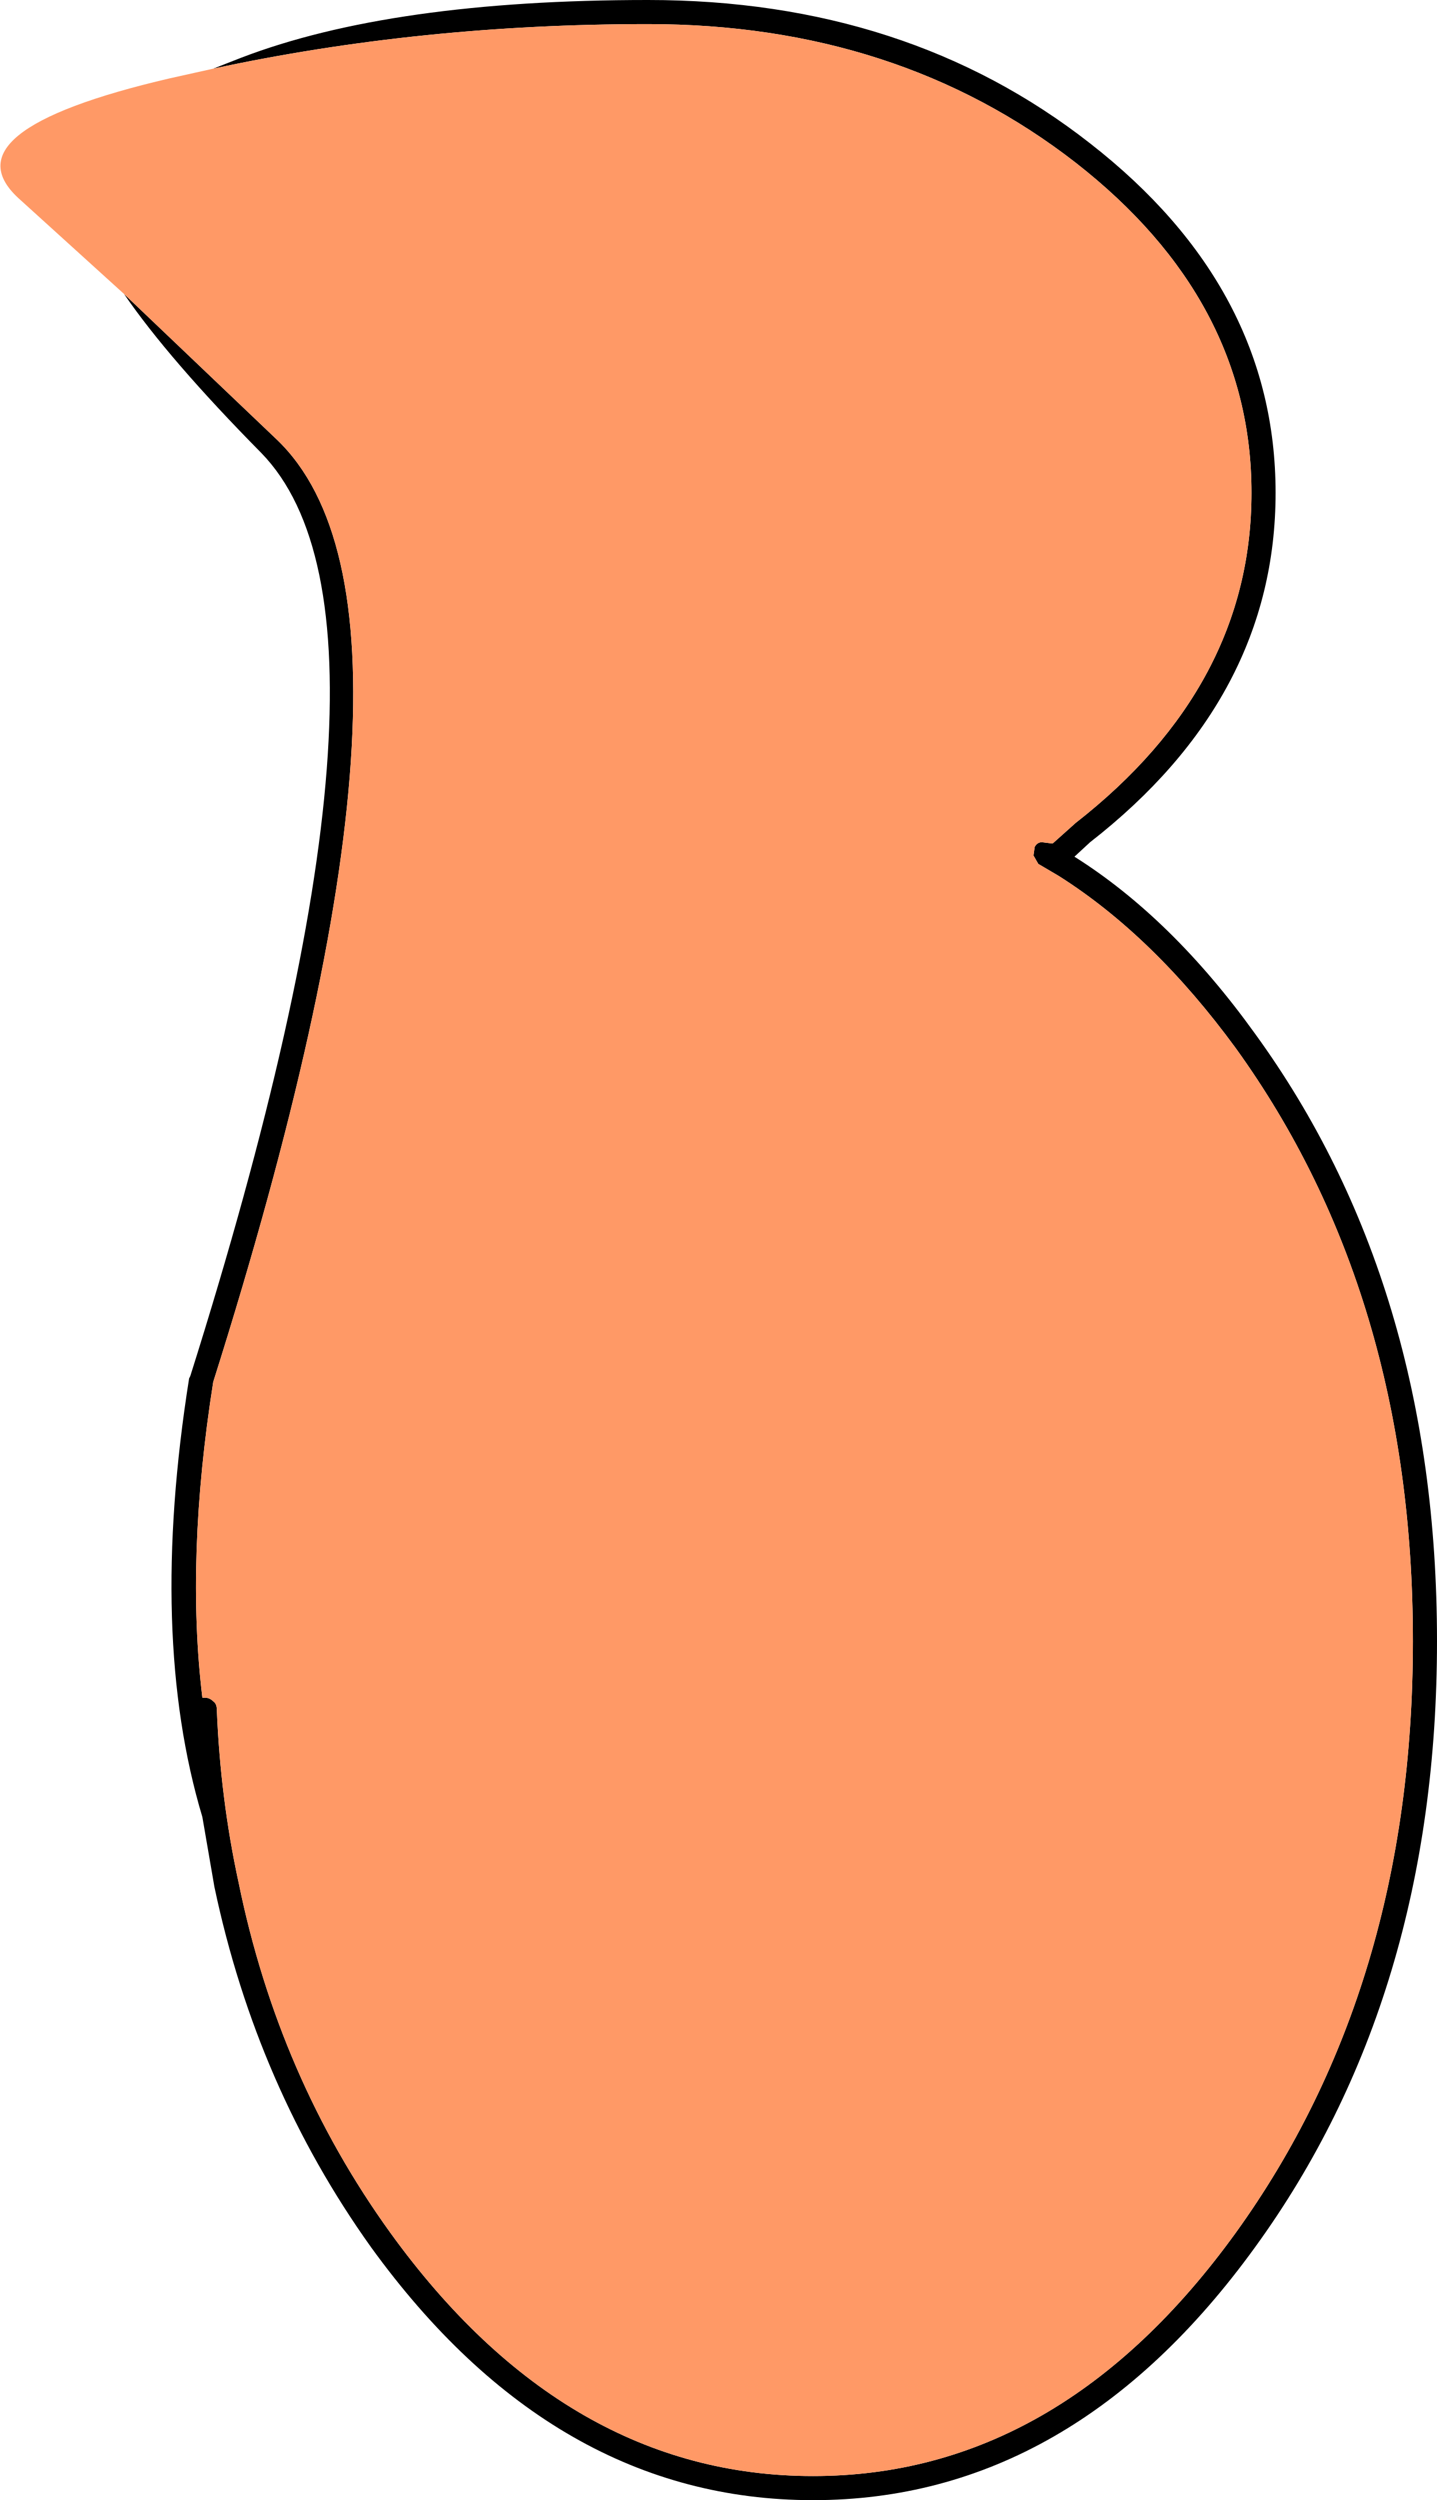 <?xml version="1.0" encoding="UTF-8" standalone="no"?>
<svg xmlns:xlink="http://www.w3.org/1999/xlink" height="103.75px" width="59.65px" xmlns="http://www.w3.org/2000/svg">
  <g transform="matrix(1.0, 0.0, 0.0, 1.0, 28.2, 45.45)">
    <path d="M-19.8 25.0 L-19.7 25.0 Q-19.5 25.0 -19.35 25.15 -19.2 25.25 -19.2 25.5 -19.05 29.2 -18.3 32.65 -16.65 40.75 -12.0 47.2 -4.7 57.3 5.55 57.3 15.8 57.3 23.1 47.2 30.45 37.0 30.45 22.65 30.45 8.25 23.1 -1.95 19.7 -6.6 15.75 -9.1 L14.9 -9.6 14.7 -9.95 14.75 -10.3 Q14.85 -10.5 15.05 -10.5 L15.45 -10.45 15.5 -10.45 16.25 -9.95 16.3 -9.95 16.4 -9.9 16.3 -9.95 16.25 -9.95 15.5 -10.45 16.45 -11.3 Q23.75 -17.0 23.75 -25.0 23.75 -33.0 16.45 -38.7 9.05 -44.45 -1.3 -44.45 -10.75 -44.45 -19.35 -42.6 L-18.2 -43.05 Q-11.95 -45.45 -1.3 -45.45 9.45 -45.45 17.05 -39.5 24.75 -33.5 24.75 -25.0 24.75 -16.5 17.05 -10.5 L16.4 -9.9 Q20.45 -7.35 23.9 -2.55 31.45 7.85 31.45 22.65 31.45 37.4 23.9 47.8 16.3 58.3 5.55 58.3 -5.2 58.3 -12.8 47.8 -17.55 41.15 -19.3 32.85 L-19.8 29.95 -20.2 25.55 -20.05 25.15 -19.8 25.0 -20.05 25.15 -20.2 25.55 -19.8 29.95 Q-22.05 22.45 -20.35 11.75 L-20.3 11.65 Q-10.45 -19.55 -17.35 -26.65 -21.2 -30.55 -23.05 -33.25 L-16.7 -27.2 Q-9.25 -20.05 -19.35 11.9 -20.5 19.2 -19.8 25.0" fill="#000000" fill-rule="evenodd" stroke="none"/>
    <path d="M15.5 -10.45 L15.45 -10.45 15.05 -10.5 Q14.85 -10.5 14.75 -10.3 L14.7 -9.95 14.9 -9.6 15.75 -9.1 Q19.7 -6.6 23.1 -1.95 30.45 8.25 30.45 22.65 30.45 37.0 23.1 47.2 15.8 57.3 5.55 57.3 -4.7 57.3 -12.0 47.2 -16.65 40.75 -18.3 32.65 -19.05 29.2 -19.2 25.5 -19.2 25.25 -19.35 25.15 -19.5 25.0 -19.7 25.0 L-19.8 25.0 Q-20.5 19.2 -19.35 11.9 -9.25 -20.05 -16.7 -27.2 L-23.05 -33.25 -27.35 -37.15 Q-30.6 -40.0 -21.15 -42.2 L-19.35 -42.6 Q-10.75 -44.45 -1.3 -44.45 9.05 -44.45 16.45 -38.7 23.75 -33.0 23.75 -25.0 23.75 -17.0 16.45 -11.3 L15.5 -10.45" fill="#ff9966" fill-rule="evenodd" stroke="none"/>
  </g>
</svg>
